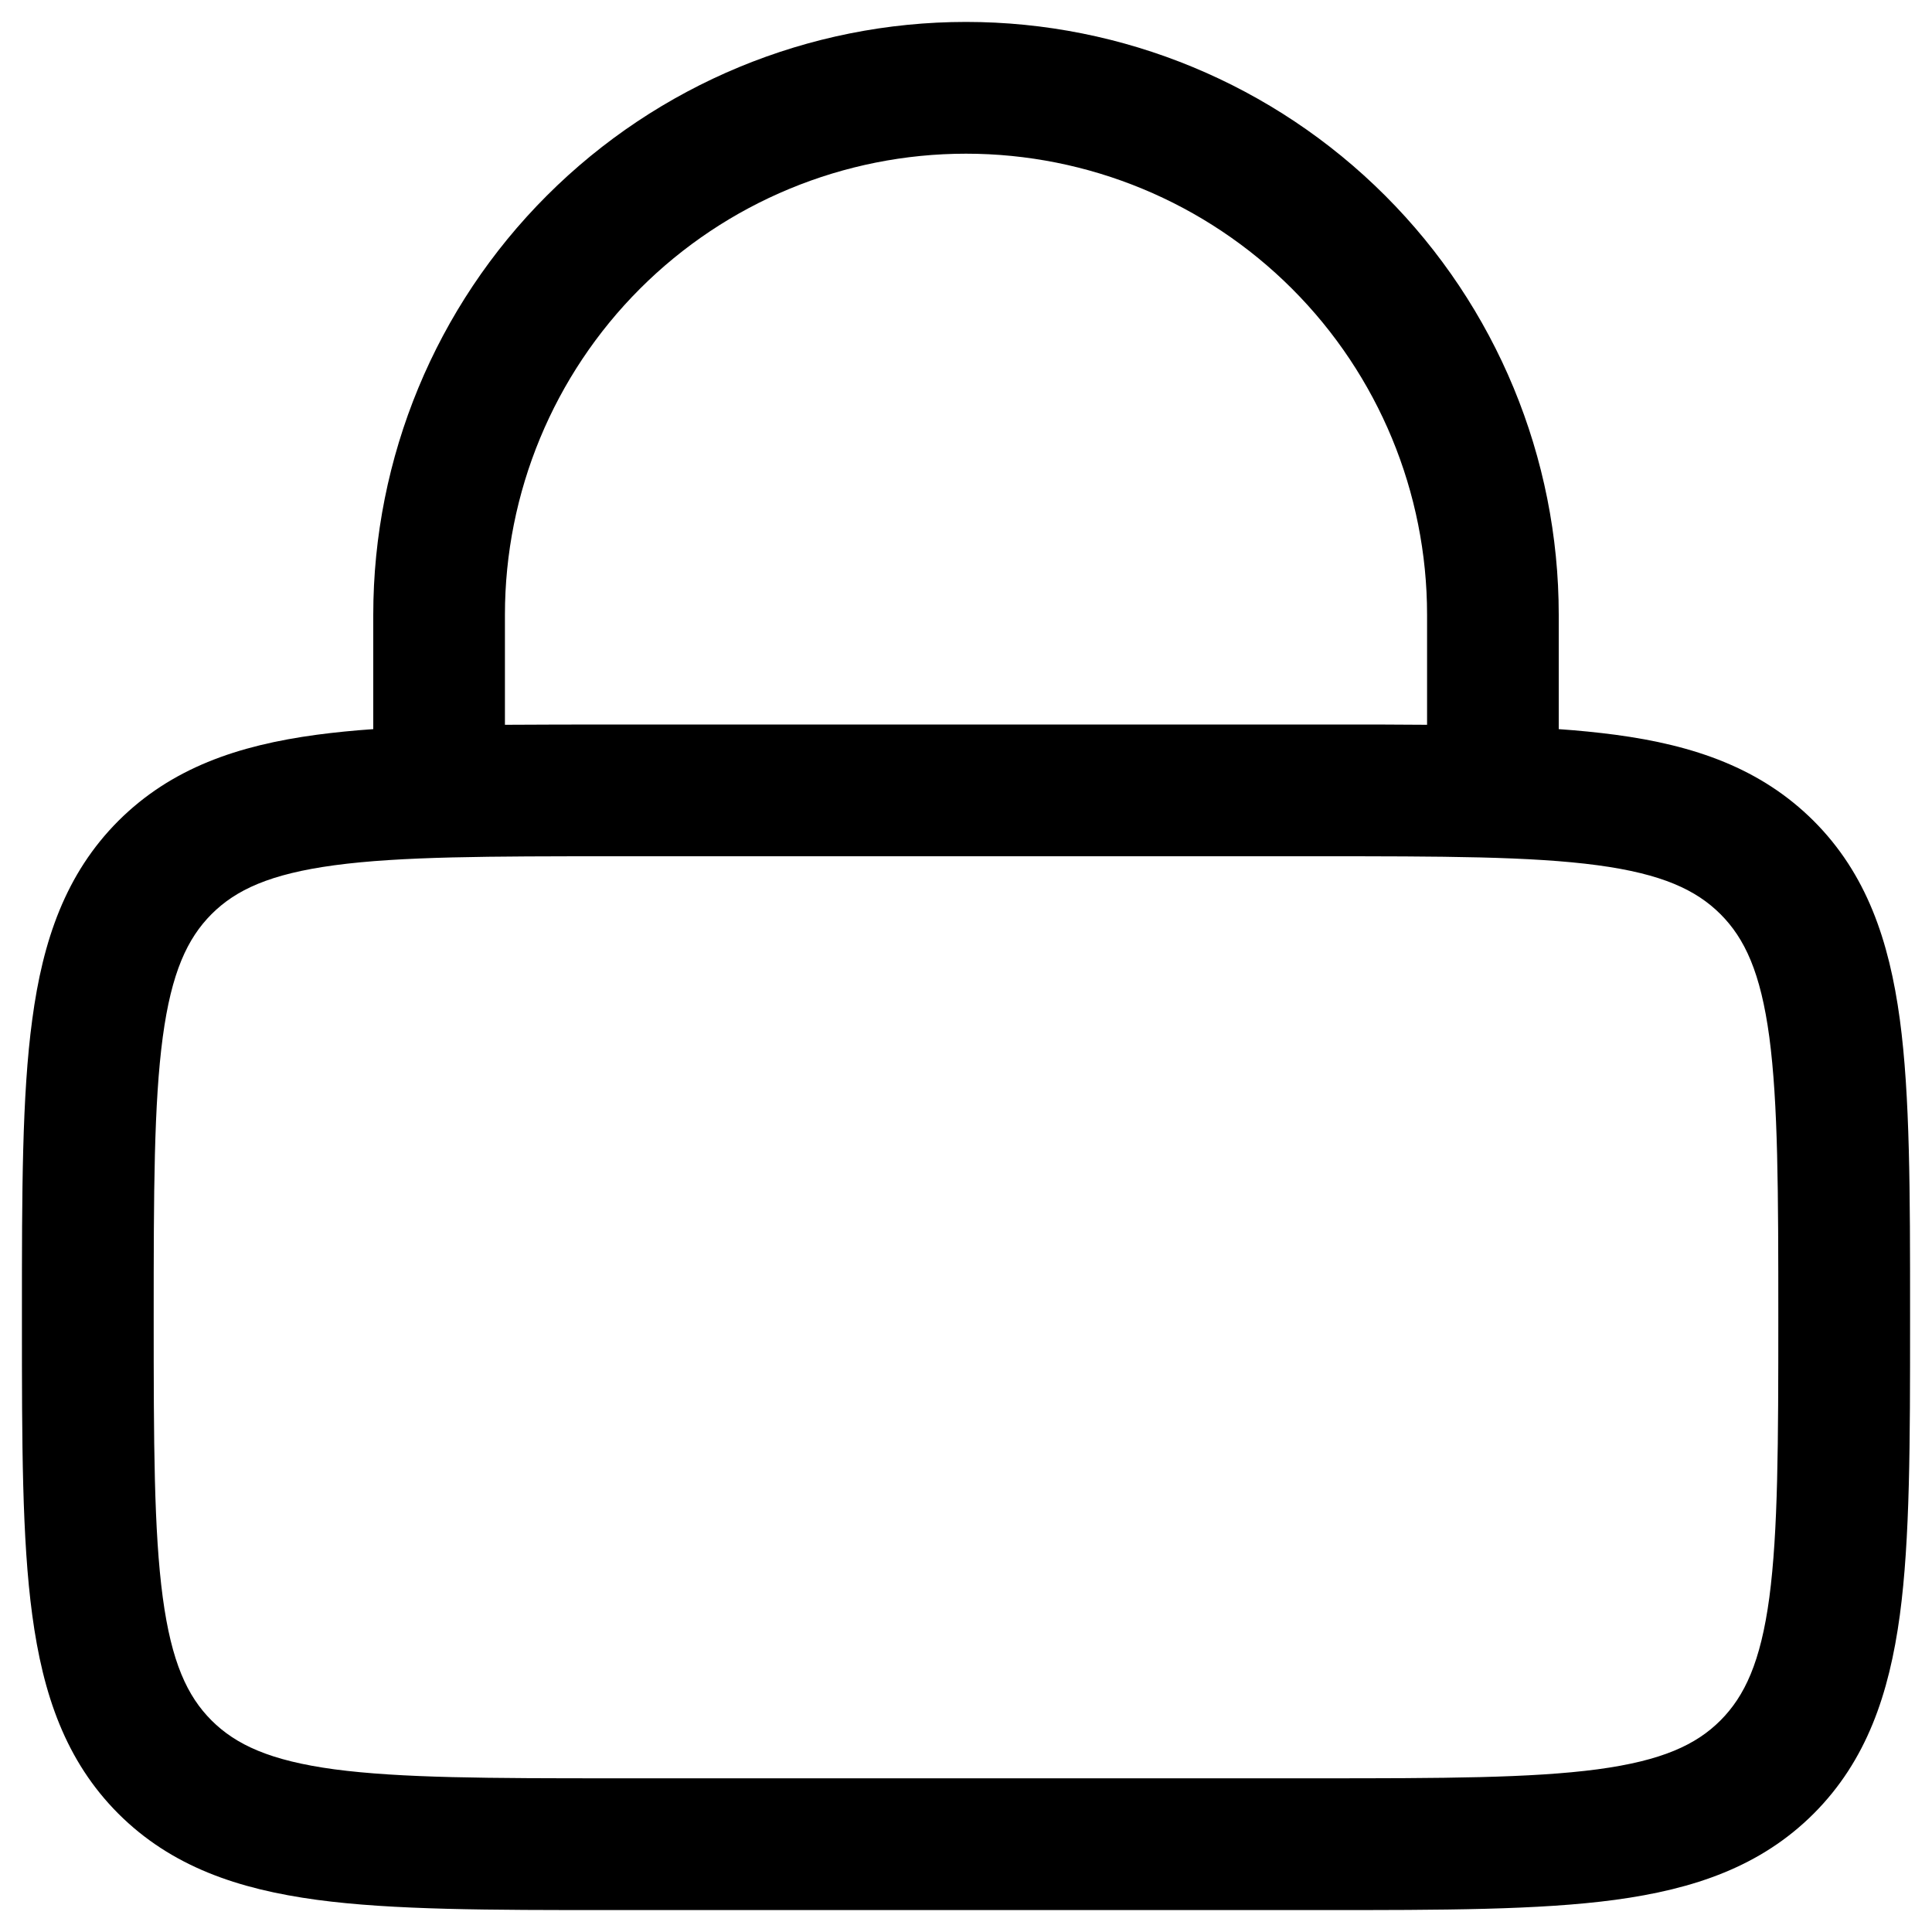 <svg width="20" height="20" viewBox="0 0 20 20" fill="none" xmlns="http://www.w3.org/2000/svg">
<g clip-path="url(#clip0_28_49)">
<path fill-rule="evenodd" clip-rule="evenodd" d="M3.864 7.548V6.364C3.864 4.736 4.51 3.175 5.661 2.025C6.812 0.874 8.373 0.227 10 0.227C11.627 0.227 13.188 0.874 14.339 2.025C15.49 3.175 16.136 4.736 16.136 6.364V7.548C16.342 7.562 16.537 7.582 16.72 7.606C17.538 7.715 18.227 7.952 18.775 8.498C19.322 9.045 19.556 9.735 19.667 10.553C19.773 11.341 19.773 12.344 19.773 13.586V13.686C19.773 14.929 19.773 15.932 19.667 16.72C19.556 17.538 19.322 18.227 18.775 18.775C18.227 19.322 17.538 19.556 16.72 19.667C15.932 19.773 14.929 19.773 13.686 19.773H6.314C5.071 19.773 4.068 19.773 3.28 19.667C2.462 19.556 1.773 19.322 1.225 18.775C0.678 18.227 0.444 17.538 0.334 16.72C0.227 15.932 0.227 14.929 0.227 13.686V13.586C0.227 12.344 0.227 11.341 0.334 10.553C0.443 9.735 0.679 9.045 1.225 8.498C1.773 7.951 2.462 7.716 3.28 7.606C3.462 7.582 3.657 7.562 3.864 7.548ZM5.227 6.364C5.227 5.098 5.73 3.884 6.625 2.989C7.52 2.094 8.734 1.591 10 1.591C11.266 1.591 12.48 2.094 13.375 2.989C14.27 3.884 14.773 5.098 14.773 6.364V7.503C14.433 7.5 14.071 7.499 13.686 7.5H6.314C5.929 7.5 5.567 7.501 5.227 7.503V6.364ZM2.19 9.463C2.442 9.211 2.795 9.047 3.463 8.957C4.148 8.865 5.059 8.864 6.364 8.864H13.636C14.941 8.864 15.851 8.865 16.538 8.957C17.206 9.047 17.558 9.212 17.81 9.463C18.062 9.715 18.226 10.067 18.316 10.736C18.407 11.422 18.409 12.332 18.409 13.636C18.409 14.941 18.407 15.851 18.316 16.538C18.226 17.206 18.061 17.558 17.81 17.81C17.558 18.062 17.206 18.226 16.537 18.316C15.851 18.407 14.941 18.409 13.636 18.409H6.364C5.059 18.409 4.148 18.407 3.462 18.316C2.795 18.226 2.442 18.061 2.19 17.81C1.938 17.558 1.775 17.206 1.685 16.537C1.593 15.851 1.591 14.941 1.591 13.636C1.591 12.332 1.593 11.421 1.685 10.735C1.775 10.067 1.939 9.715 2.19 9.463Z" fill="black"/>
</g>
<defs>
<clipPath id="clip0_28_49">
<rect width="20" height="20" fill="white"/>
</clipPath>
</defs>
</svg>
